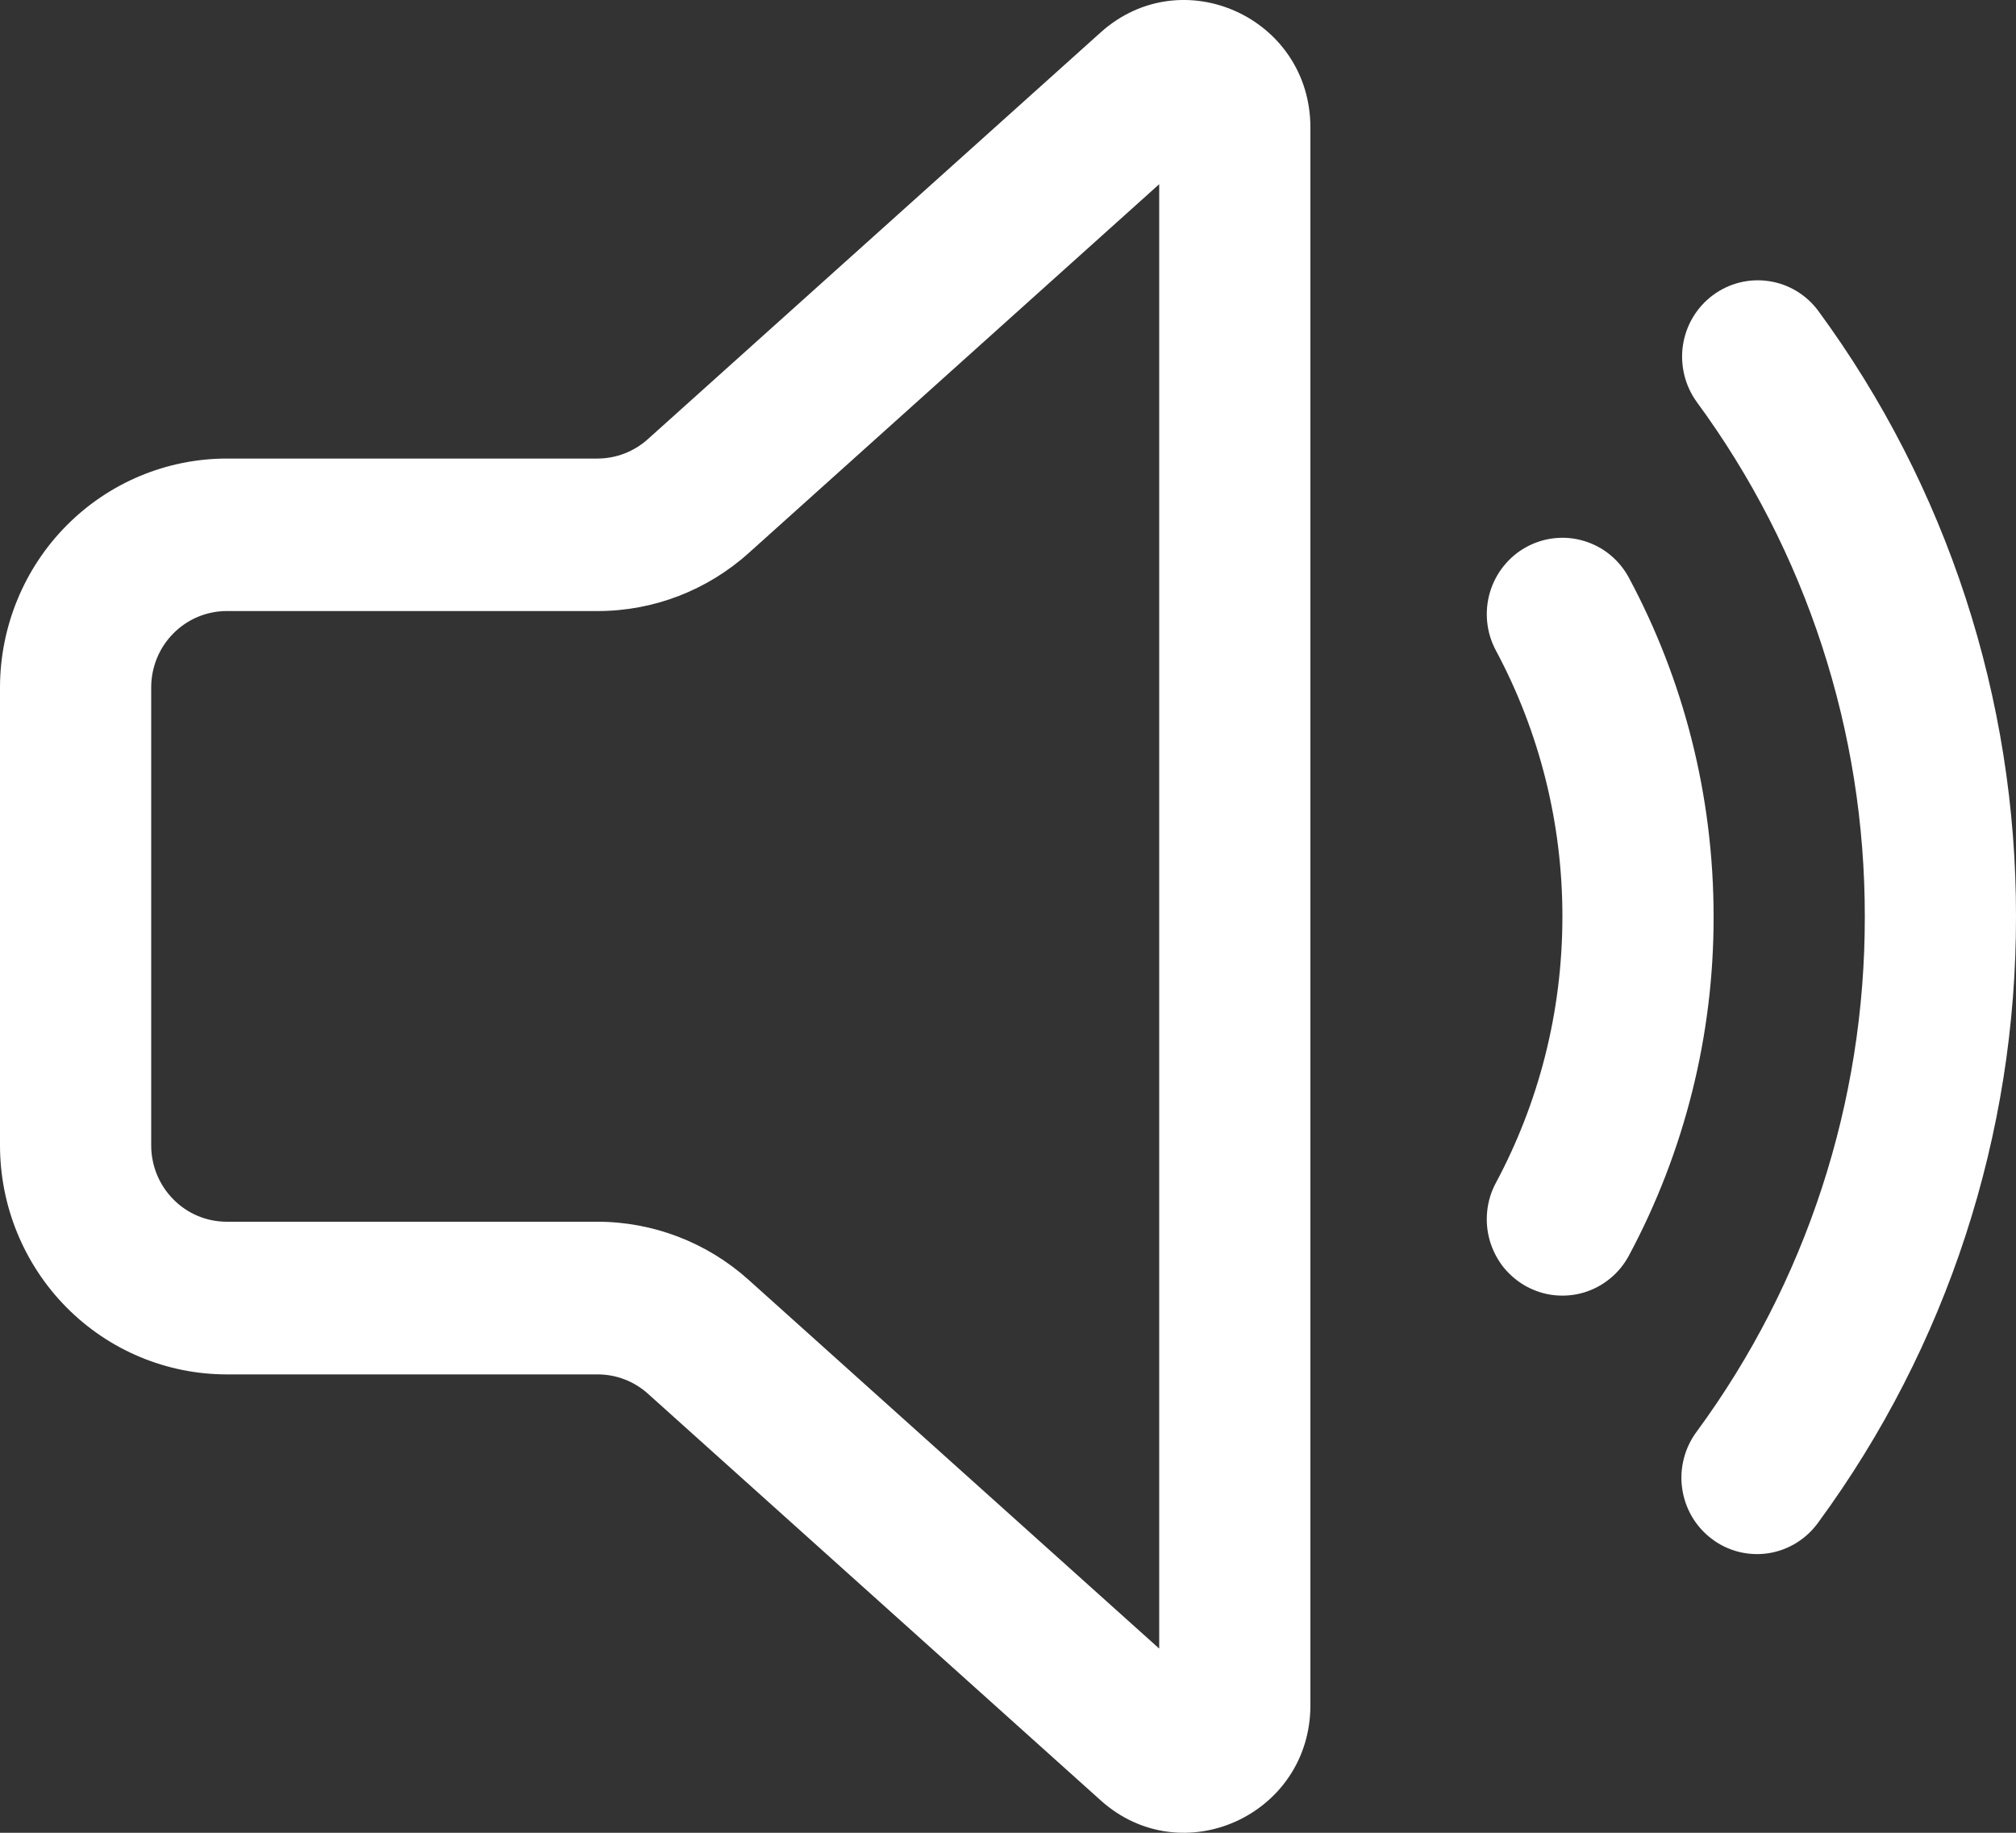 <svg width="22" height="20" viewBox="0 0 22 20" fill="none" xmlns="http://www.w3.org/2000/svg">
<rect x="0" y="0" width="22" height="20" fill="#333333" stroke="none"/>
<path d="M14.3 1.392C14.3 0.192 12.899 -0.442 12.012 0.353L7.07 4.792C6.919 4.928 6.724 5.003 6.522 5.004H2.475C1.819 5.004 1.19 5.267 0.726 5.735C0.262 6.203 0.001 6.839 0 7.501V12.498C0 13.161 0.261 13.797 0.725 14.266C1.189 14.735 1.819 14.998 2.475 14.998H6.523C6.725 14.998 6.92 15.073 7.071 15.209L12.011 19.646C12.898 20.443 14.3 19.807 14.3 18.608V1.392ZM8.168 6.037L12.65 2.01V17.99L8.168 13.965C7.715 13.558 7.129 13.333 6.523 13.332H2.475C2.256 13.332 2.046 13.245 1.892 13.088C1.737 12.932 1.65 12.72 1.65 12.499V7.501C1.65 7.28 1.737 7.068 1.892 6.912C2.046 6.756 2.256 6.668 2.475 6.668H6.523C7.129 6.668 7.714 6.444 8.168 6.037ZM18.691 3.222C18.867 3.091 19.087 3.035 19.304 3.068C19.52 3.1 19.715 3.218 19.845 3.396C21.248 5.307 22.004 7.624 22 10.004C22.003 12.383 21.247 14.7 19.844 16.611C19.78 16.701 19.699 16.777 19.606 16.835C19.513 16.893 19.409 16.932 19.301 16.949C19.193 16.966 19.083 16.961 18.977 16.935C18.87 16.908 18.77 16.861 18.683 16.795C18.595 16.729 18.521 16.647 18.465 16.552C18.409 16.457 18.372 16.351 18.357 16.242C18.341 16.133 18.348 16.021 18.376 15.914C18.403 15.807 18.452 15.707 18.518 15.619C19.711 13.995 20.353 12.026 20.35 10.004C20.353 7.982 19.711 6.013 18.518 4.389C18.454 4.301 18.407 4.201 18.381 4.095C18.355 3.988 18.349 3.878 18.365 3.77C18.381 3.661 18.418 3.557 18.474 3.463C18.53 3.369 18.604 3.287 18.691 3.222ZM16.657 5.969C16.753 5.917 16.857 5.884 16.965 5.873C17.073 5.861 17.182 5.872 17.285 5.903C17.389 5.934 17.486 5.985 17.57 6.054C17.654 6.123 17.724 6.208 17.776 6.305C18.366 7.406 18.7 8.666 18.7 10.004C18.702 11.295 18.384 12.566 17.776 13.701C17.724 13.798 17.655 13.883 17.57 13.952C17.486 14.021 17.39 14.072 17.286 14.104C17.182 14.135 17.073 14.145 16.965 14.134C16.857 14.123 16.753 14.09 16.657 14.038C16.562 13.986 16.478 13.915 16.409 13.831C16.341 13.745 16.29 13.648 16.259 13.543C16.228 13.438 16.218 13.328 16.229 13.219C16.24 13.11 16.272 13.004 16.324 12.908C16.786 12.045 17.05 11.056 17.05 10.002C17.051 8.988 16.802 7.99 16.324 7.098C16.22 6.904 16.197 6.676 16.259 6.464C16.322 6.252 16.465 6.074 16.657 5.969Z" fill="white"/>
</svg>
